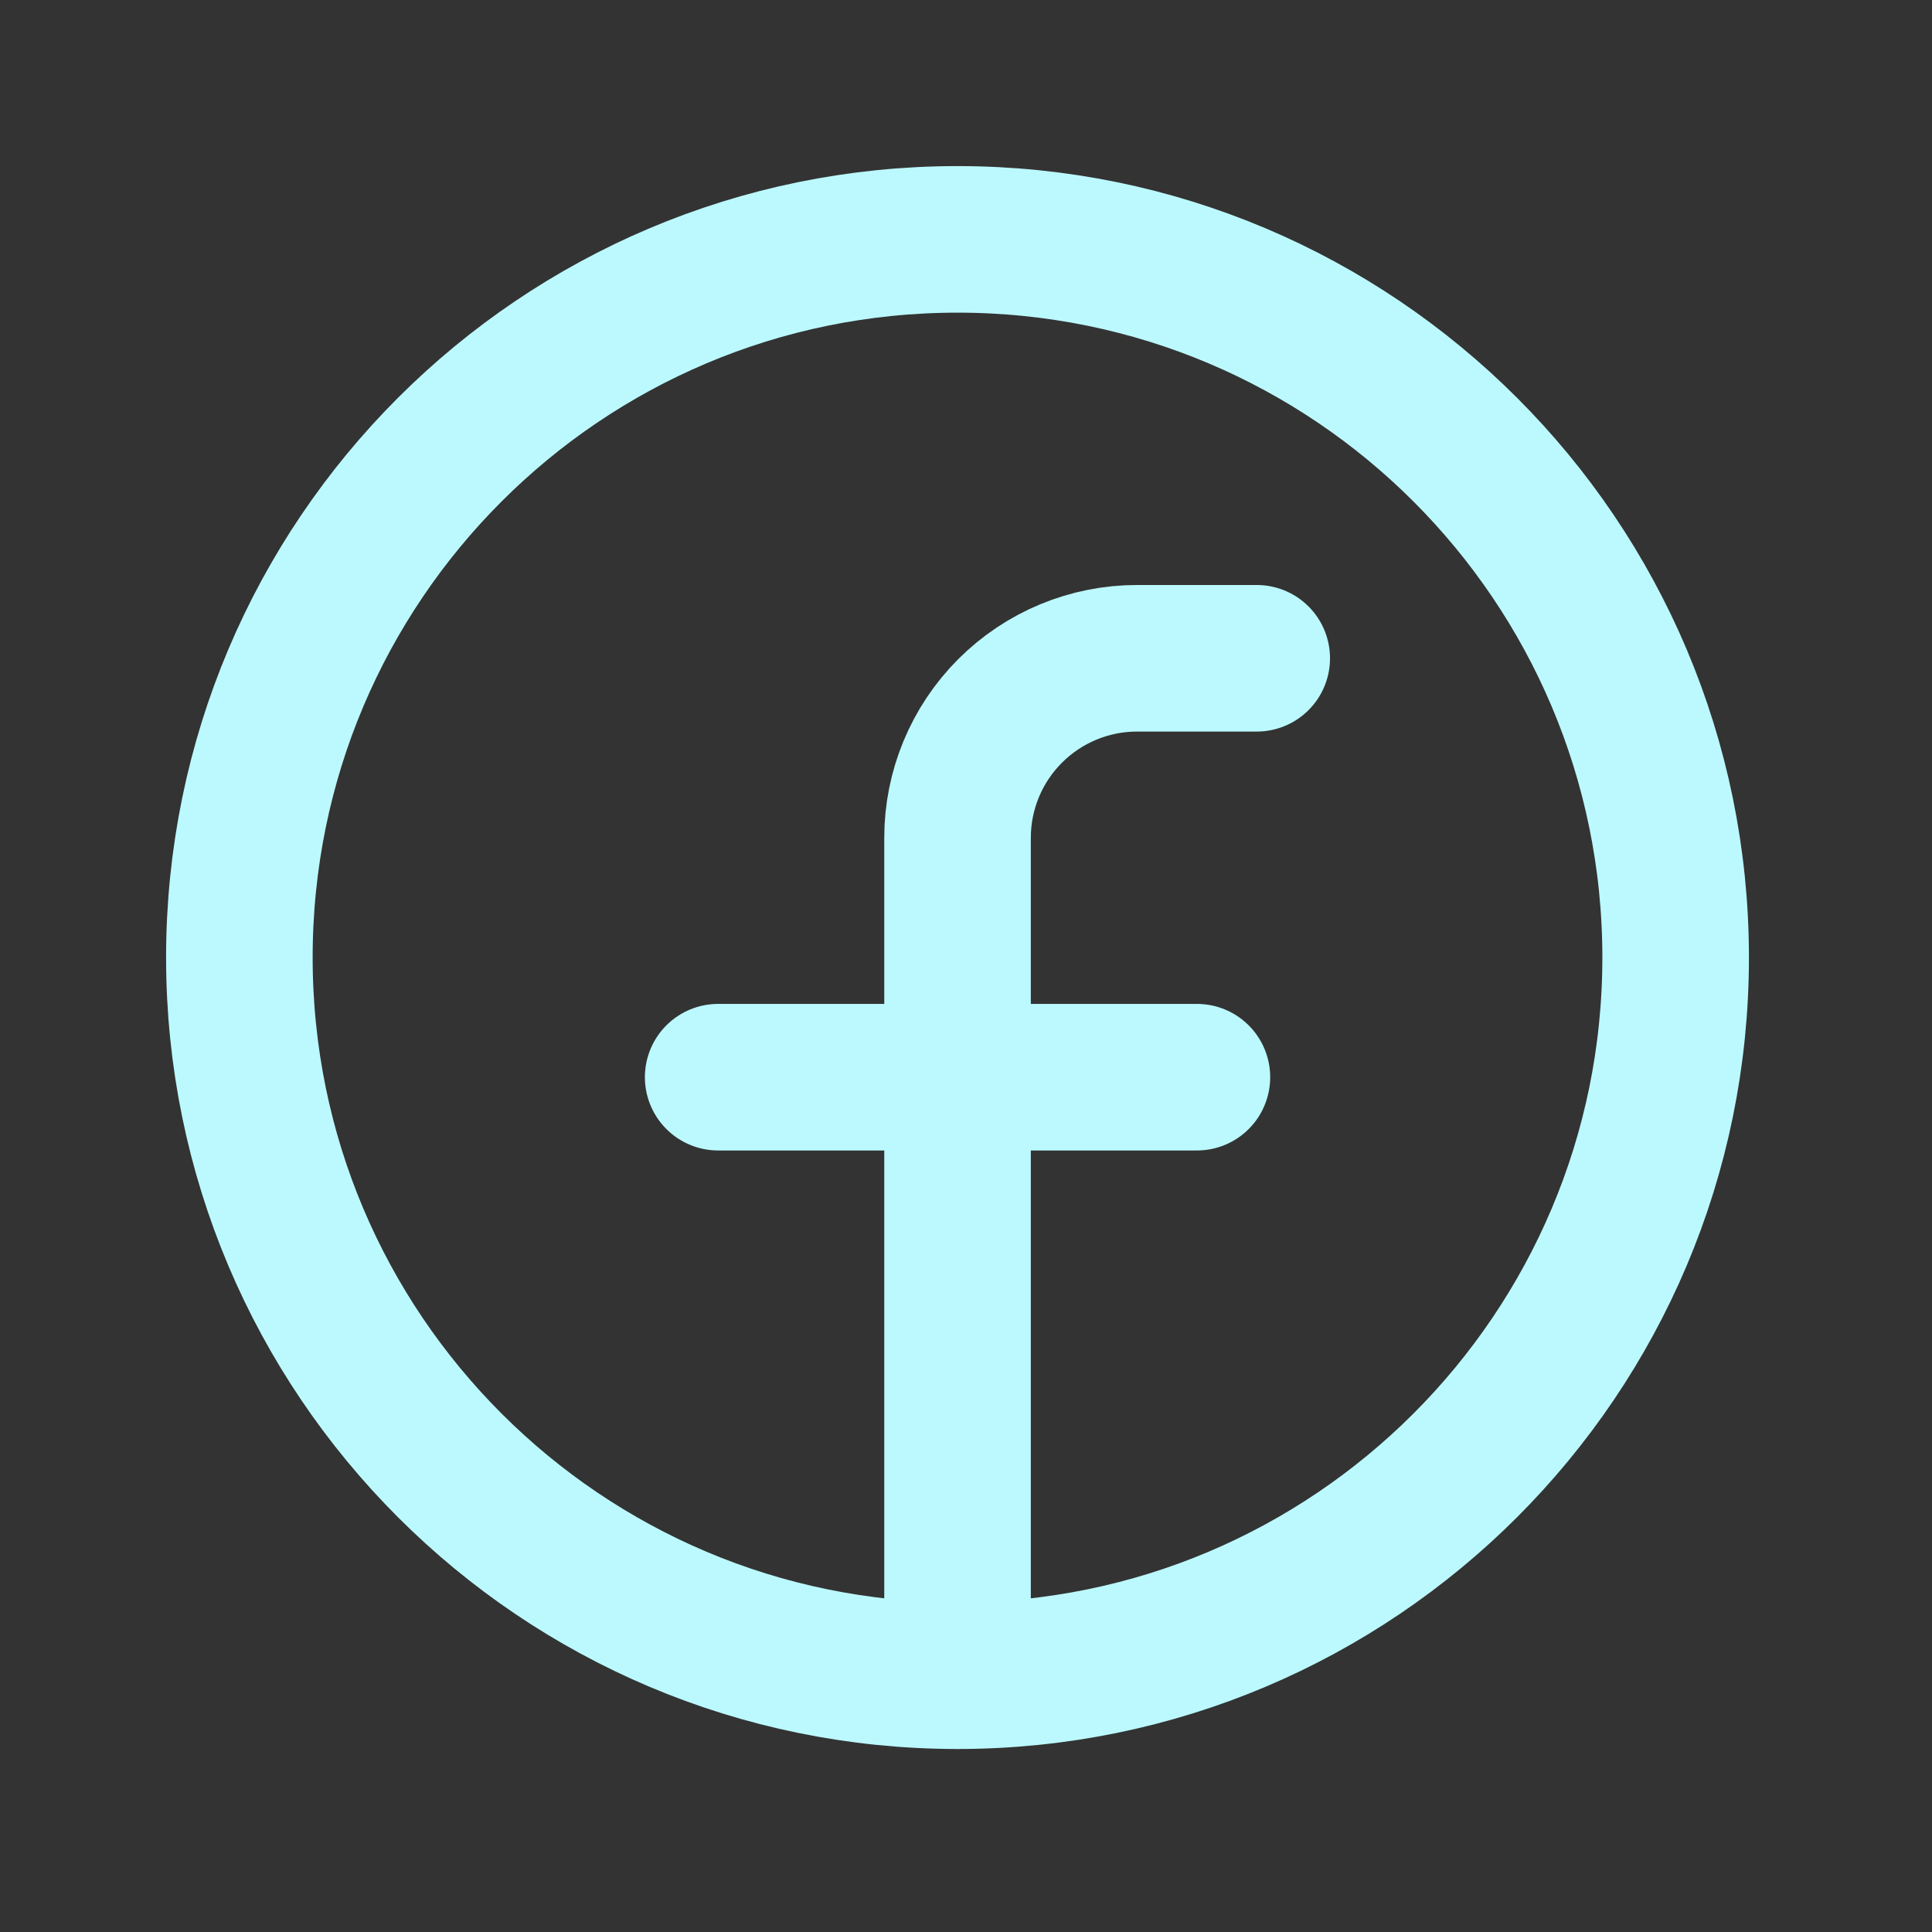 <svg width="29" height="29" viewBox="0 0 29 29" fill="none" xmlns="http://www.w3.org/2000/svg">
<rect x="0" y="0" width="29" height="29" fill="#333333" stroke="none"/>
<path d="M14.373 25.153C20.326 25.153 25.152 20.326 25.152 14.373C25.152 8.419 20.326 3.593 14.373 3.593C8.419 3.593 3.593 8.419 3.593 14.373C3.593 20.326 8.419 25.153 14.373 25.153Z" stroke="#BBF9FF" stroke-width="2.2" stroke-linecap="round" stroke-linejoin="round"/>
<path d="M18.864 9.881H17.068C16.353 9.881 15.668 10.165 15.162 10.671C14.657 11.176 14.373 11.861 14.373 12.576V25.152" stroke="#BBF9FF" stroke-width="2.2" stroke-linecap="round" stroke-linejoin="round"/>
<path d="M10.78 16.169H17.966" stroke="#BBF9FF" stroke-width="2.2" stroke-linecap="round" stroke-linejoin="round"/>
</svg>
